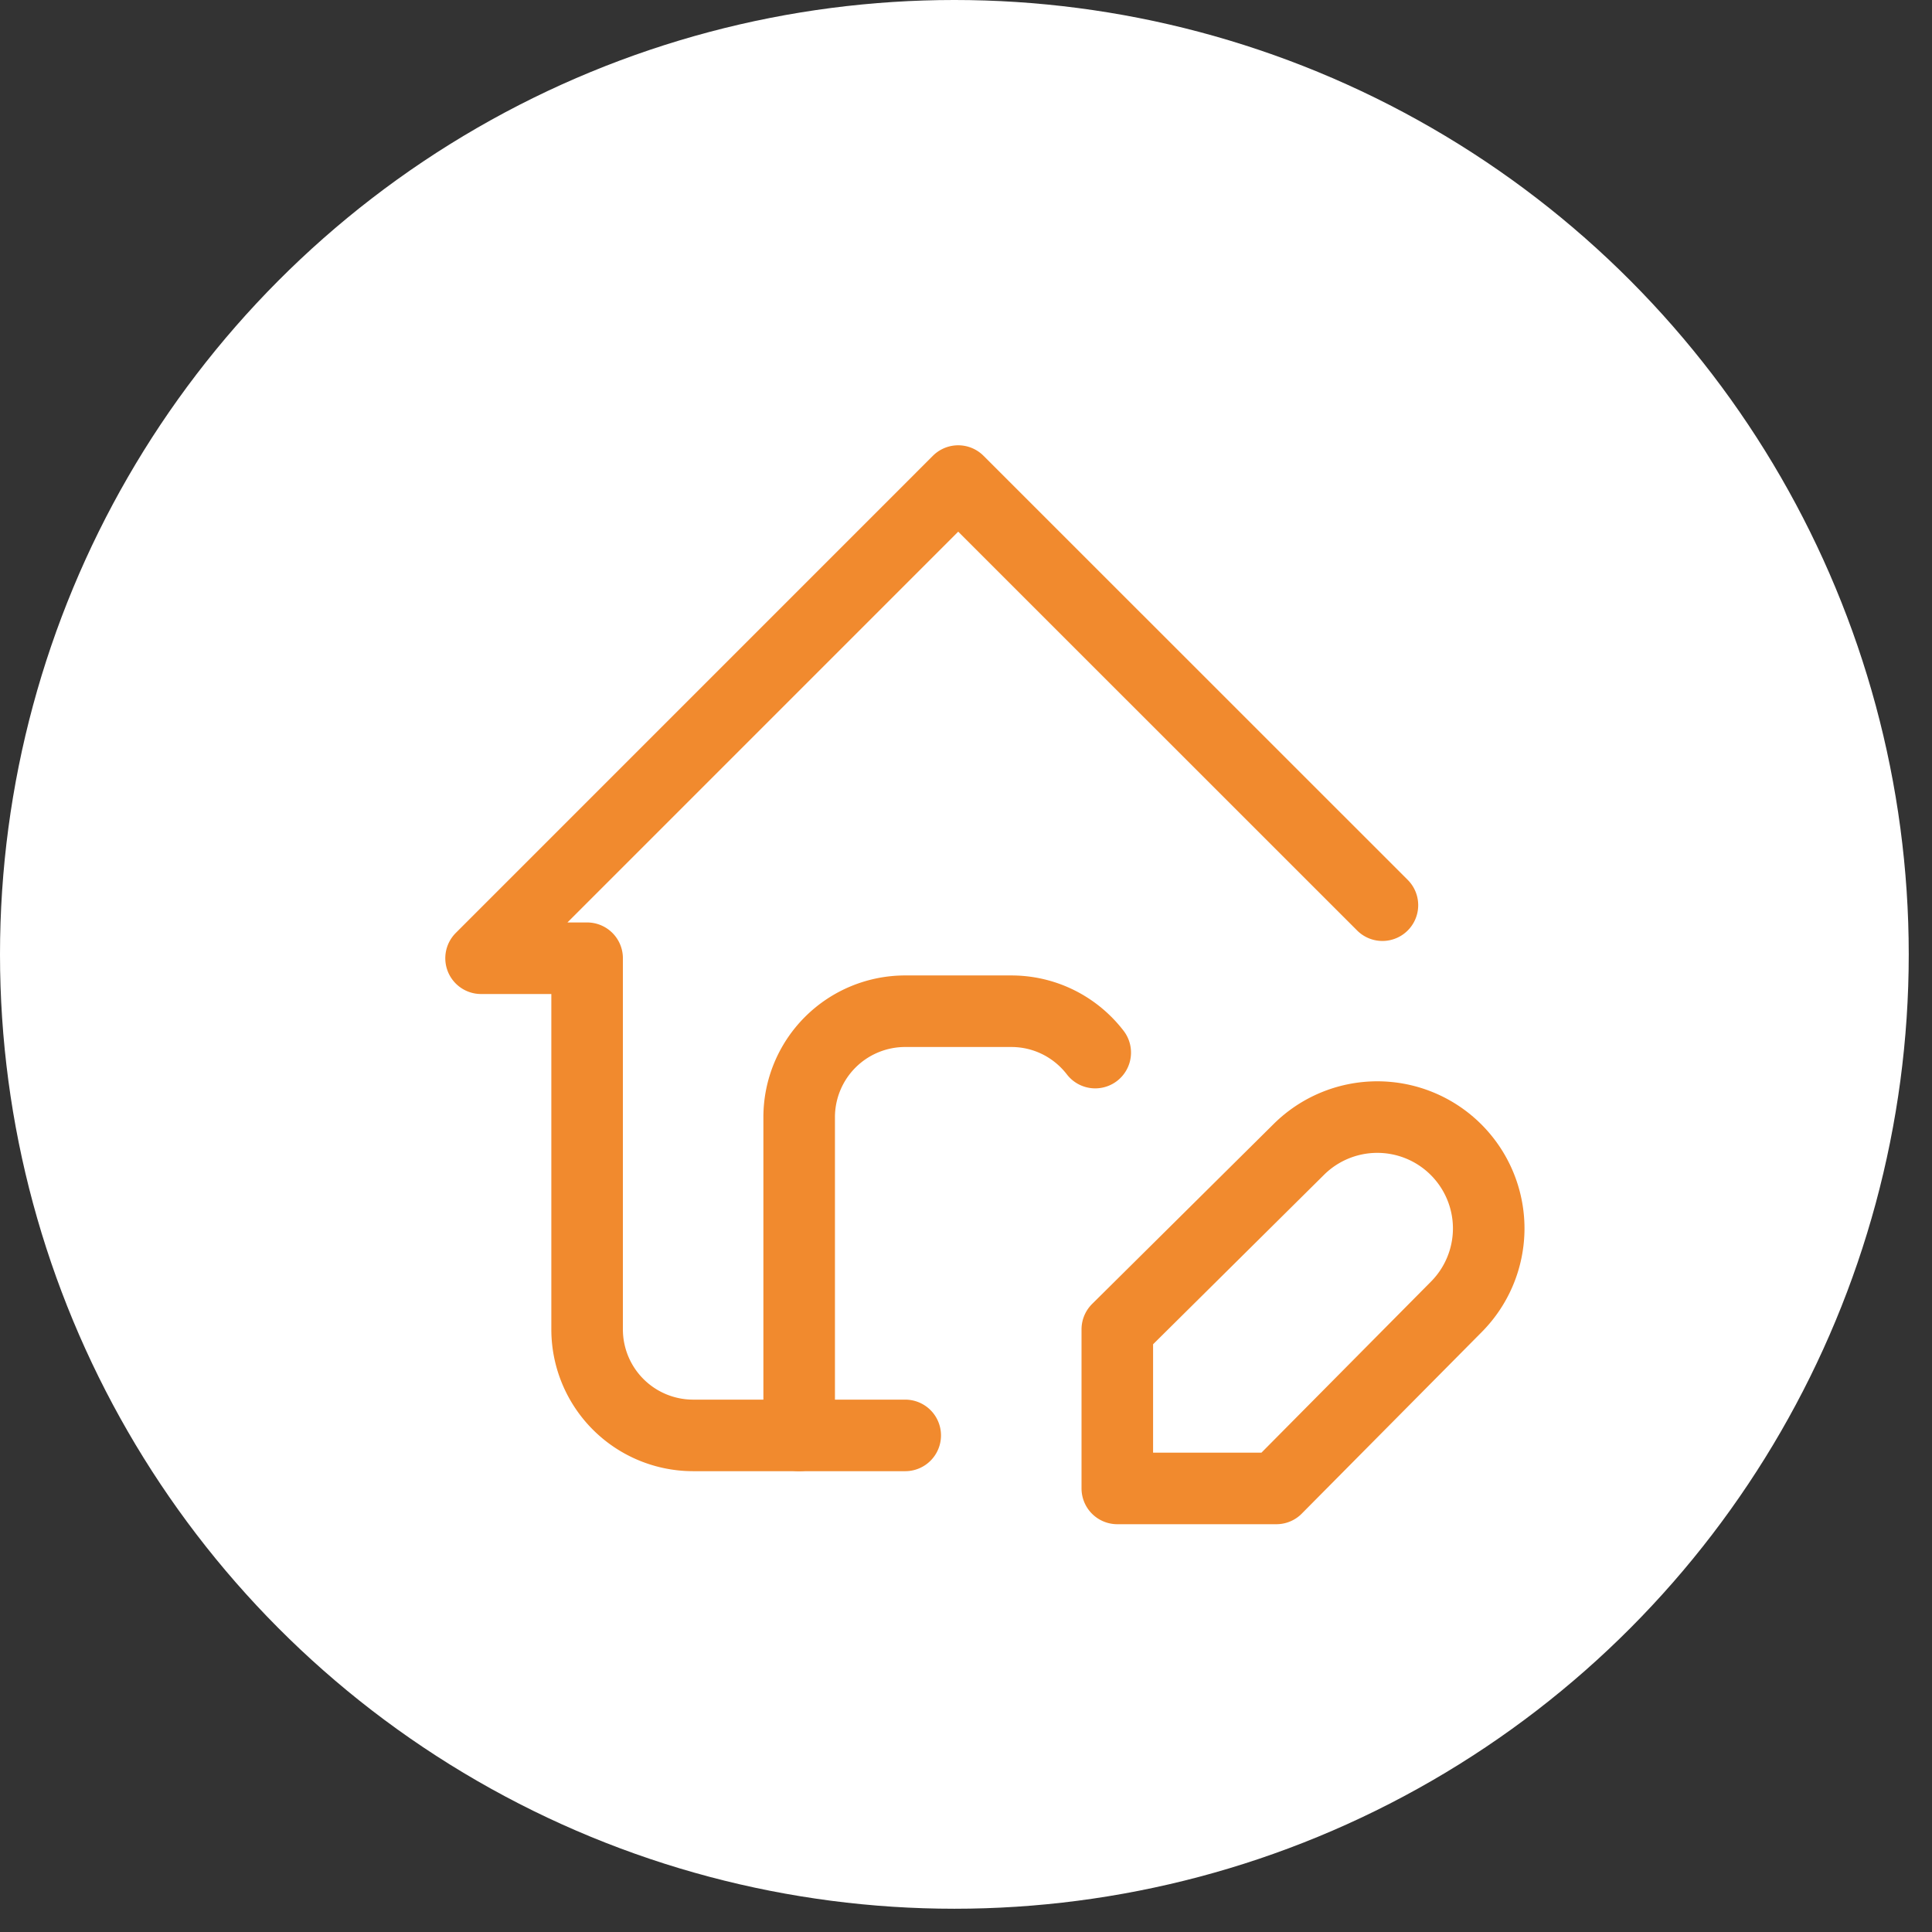 <svg width="54" height="54" fill="none" xmlns="http://www.w3.org/2000/svg"><rect width="100%" height="100%" fill="#333333" stroke="none"/><circle cx="26.675" cy="26.675" r="26.675" fill="#fff"/><g clip-path="url(#clip0_194_8)" stroke="#F18A2E" stroke-width="2" stroke-linecap="round" stroke-linejoin="round"><path d="M22.337 40.12v-8.892a2.963 2.963 0 012.964-2.964h2.964c.956 0 1.805.452 2.347 1.156"/><path d="M38.639 25.3L26.782 13.446 13.446 26.783h2.964v10.373a2.964 2.964 0 002.963 2.964h5.928M36.297 32.132a3.114 3.114 0 015.313 2.2 3.112 3.112 0 01-.912 2.202l-5.023 5.068h-4.446v-4.446l5.068-5.024z"/></g><defs><clipPath id="clip0_194_8"><path fill="#fff" transform="translate(9 9)" d="M0 0h35.566v35.566H0z"/></clipPath></defs></svg>